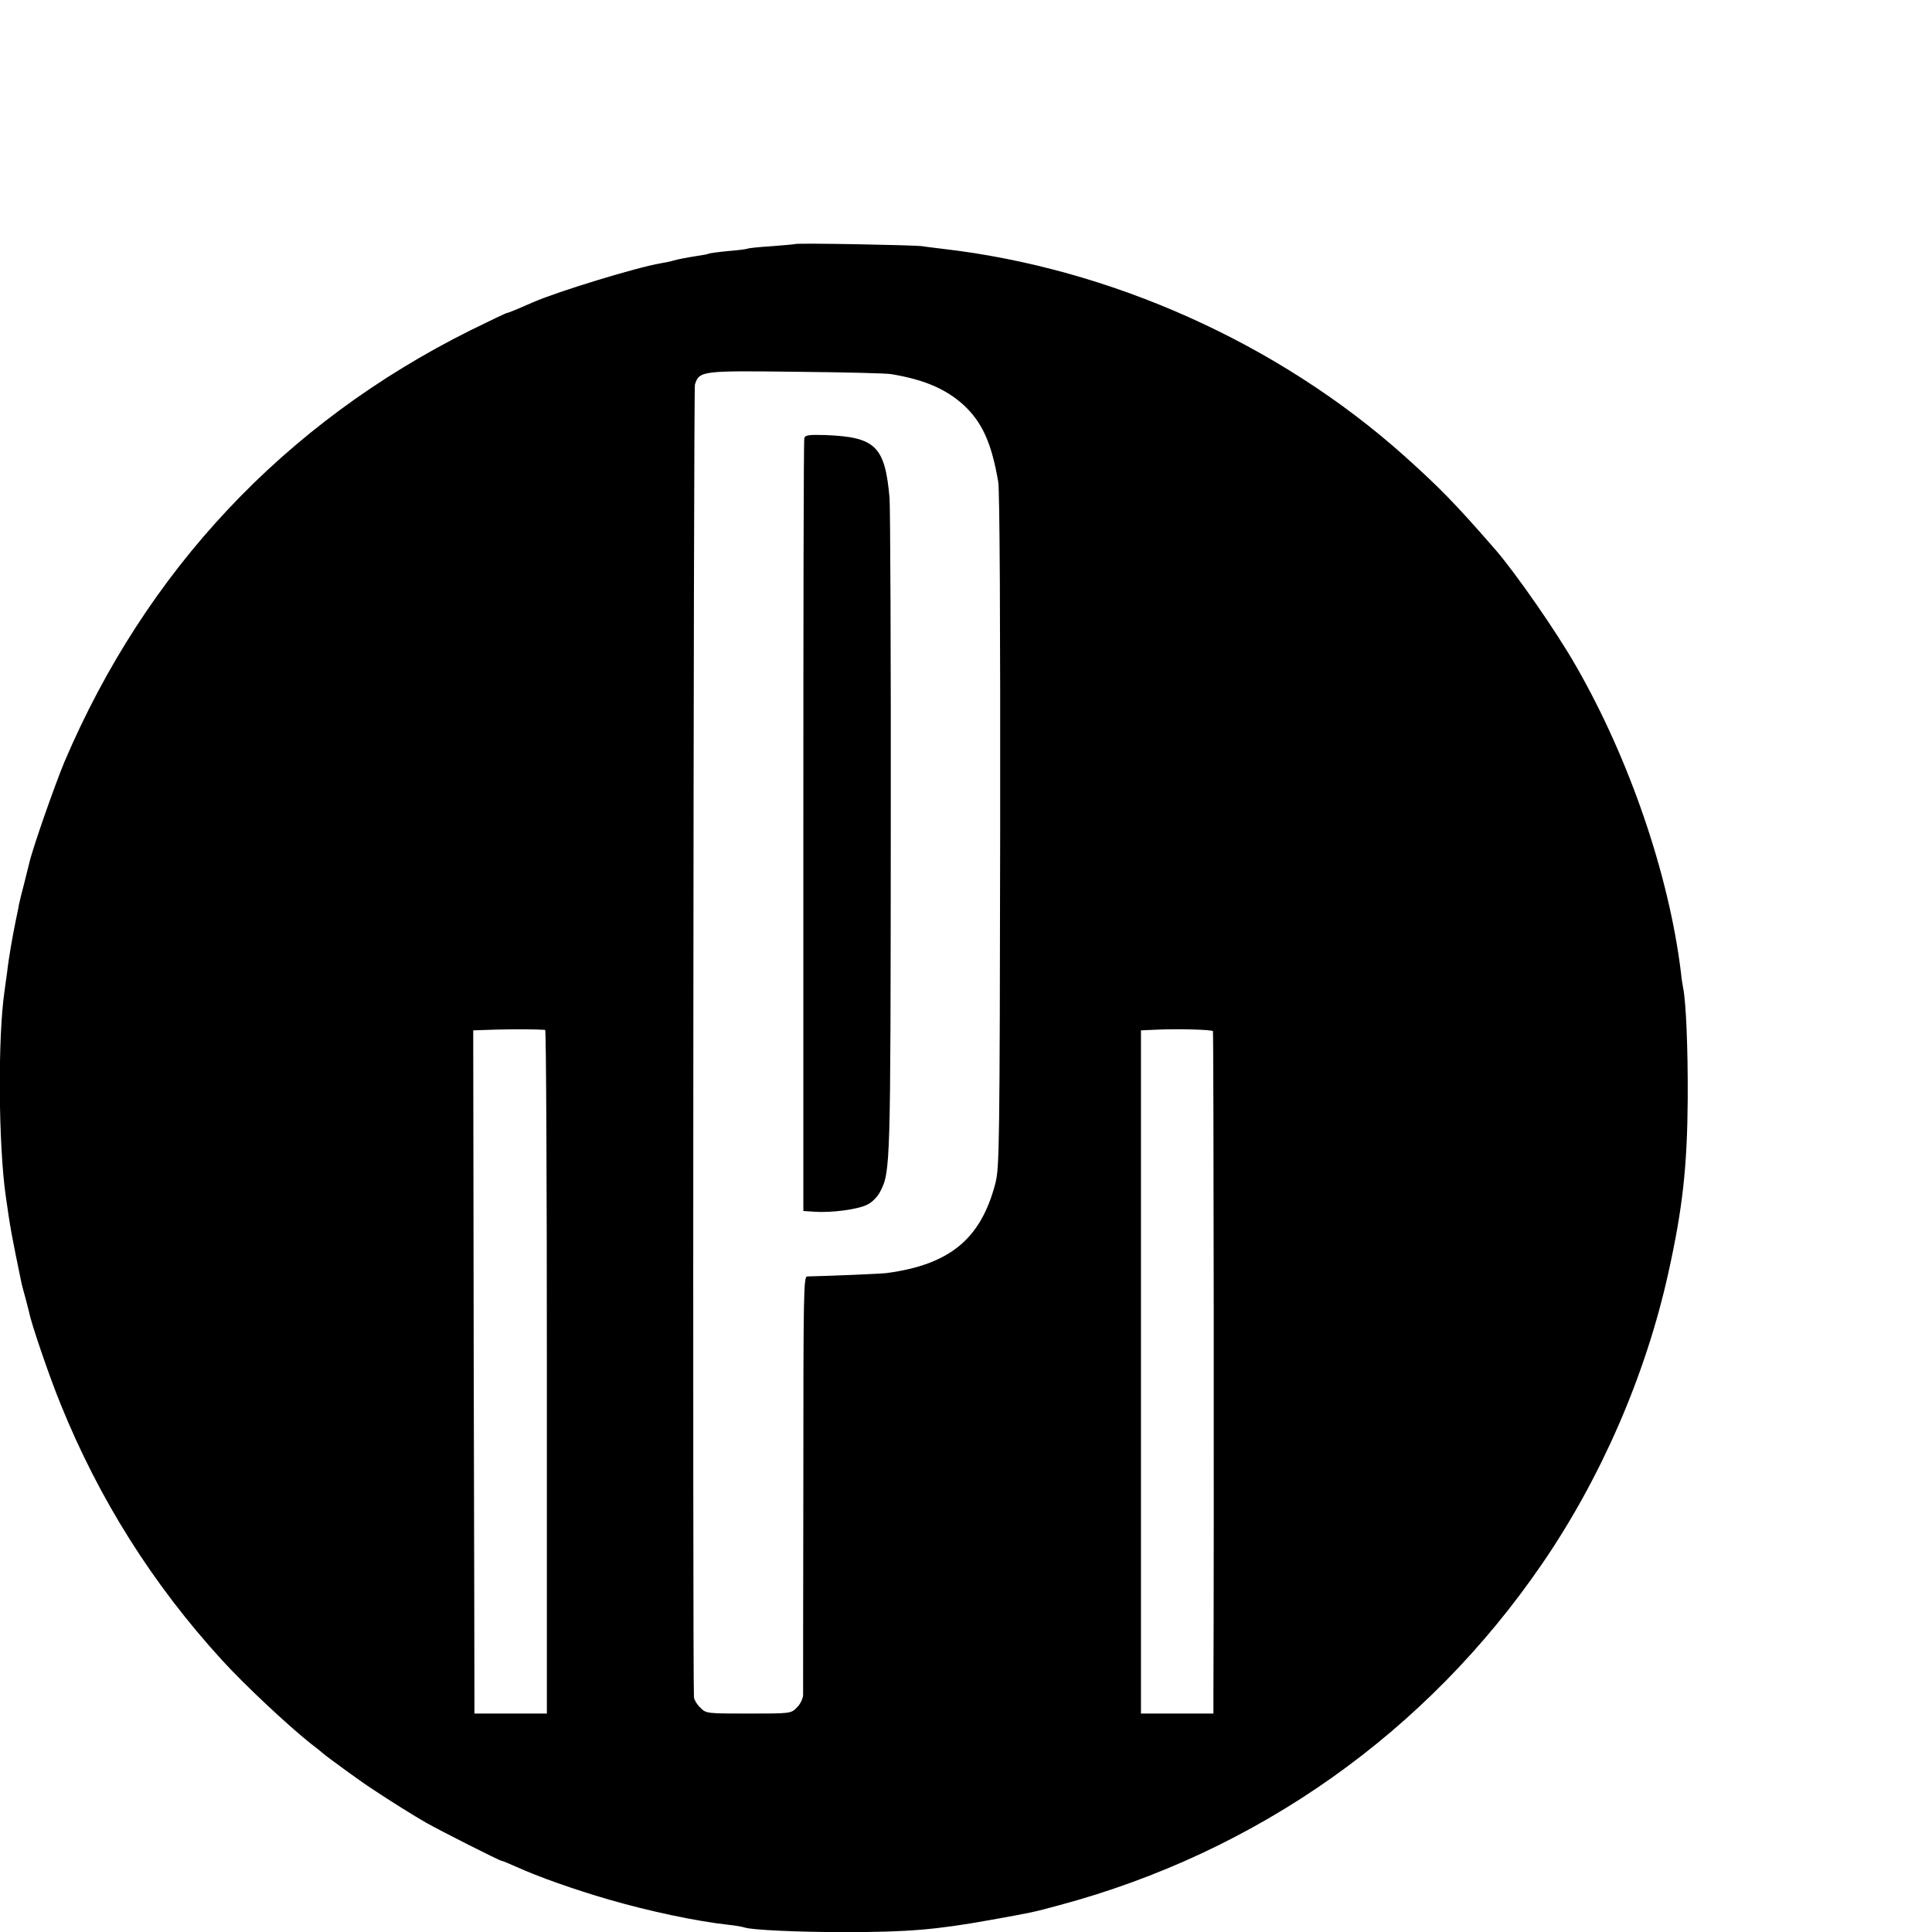 <svg version="1.0" viewBox="0 0 16 16" xmlns="http://www.w3.org/2000/svg"><g transform="matrix(.002 0 0 -.002 -.011 16.011)"><path d="m3298 6995c-1-1-45-5-97-9-51-3-96-8-100-10-3-2-40-7-80-10-41-4-78-9-81-11s-24-6-46-9c-51-8-81-14-102-20-9-3-33-8-52-11-96-16-424-116-527-161-18-8-48-21-67-29s-37-15-40-15c-4 0-73-33-154-73-768-383-1342-993-1680-1787-40-96-134-364-146-421-3-13-13-51-21-84-9-33-18-71-21-85-2-14-9-45-14-70-12-59-29-154-35-210-4-25-8-61-11-80-28-192-25-633 5-845 20-141 23-156 66-365 2-8 9-35 16-60s13-51 15-58c9-48 85-270 131-382 159-393 381-745 668-1059 90-99 271-269 368-346 21-16 44-34 50-40 24-20 163-121 202-146 78-52 181-116 225-141 60-34 305-158 313-158 4 0 30-11 59-24 95-43 240-94 384-136 165-48 367-91 499-105 28-3 56-8 64-11 30-10 219-19 411-19 267 0 381 10 605 50 178 32 178 32 285 61 822 220 1523 716 2001 1414 245 357 430 784 523 1206 59 266 78 439 80 719 1 213-7 401-19 460-2 11-7 39-9 63-49 404-214 887-436 1272-81 142-249 383-332 479-166 191-233 259-378 389-520 465-1215 777-1910 857-30 4-68 8-85 11-35 5-521 14-527 9zm400-539c136-23 223-61 296-126 78-72 117-157 145-320 6-34 9-581 8-1445-2-1309-3-1394-20-1460-60-230-189-336-450-371-25-3-209-11-329-14-15 0-16-65-16-852-1-469-1-866-1-881-1-16-12-39-26-52-24-25-27-25-200-25s-176 0-200 25c-14 13-25 32-26 42-6 115-2 5415 4 5436 18 57 27 58 422 53 198-2 375-6 393-10zm-1435-2715c4-1 7-638 7-1416v-1415h-300v58c0 31-1 668-3 1414l-2 1357 90 3c73 2 165 2 208-1zm2765-5c3-4 5-2101 2-2748v-78h-300v2829l68 3c83 4 223 0 230-6z"/><path d="m3336 6191c-3-9-4-732-4-1608v-1592l47-3c71-5 182 10 219 30 19 9 42 33 52 53 43 82 43 104 44 1479 1 723-2 1350-5 1393-19 215-58 253-266 261-68 2-84 0-87-13z"/></g></svg>
